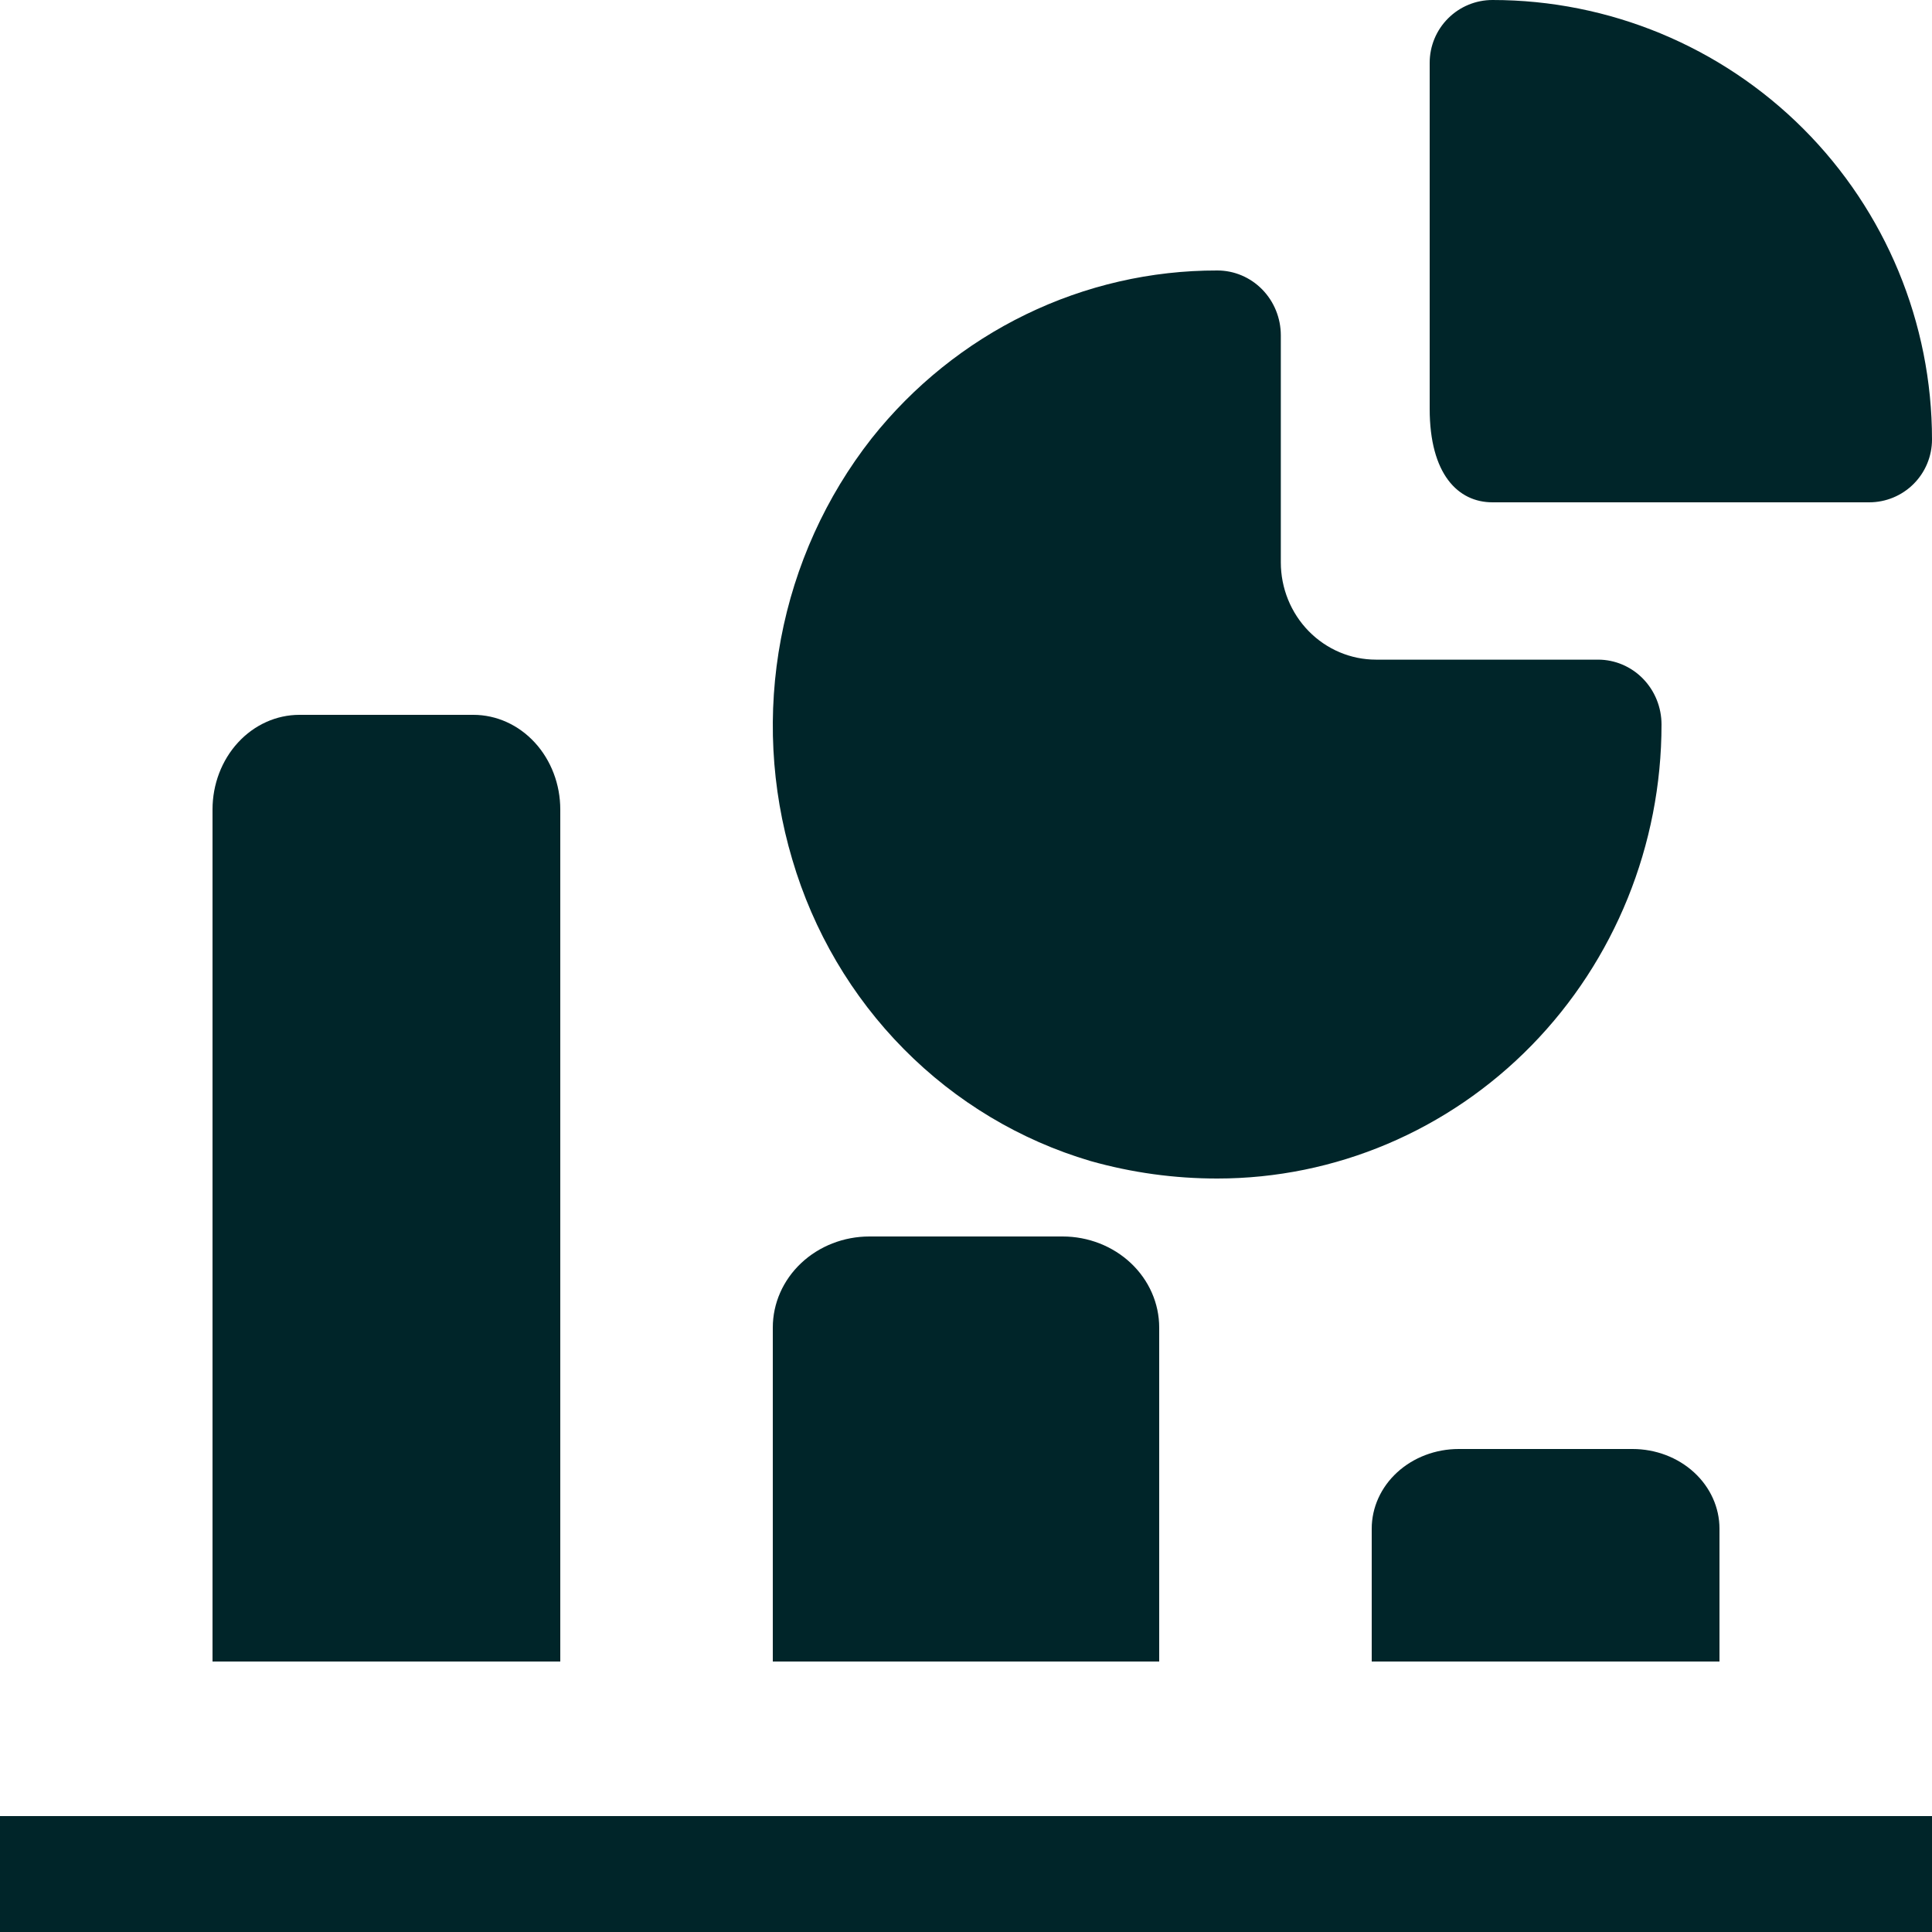 <svg width="100" height="100" viewBox="0 0 100 100" fill="none" xmlns="http://www.w3.org/2000/svg">
<g clip-path="url(#clip0_31_54)">
<path d="M0 94H100V100H0V94Z" fill="#002529"/>
<path d="M15.5 37C14.306 37 13.162 37.516 12.318 38.435C11.474 39.354 11 40.6 11 41.9V86H29V41.9C29 40.6 28.526 39.354 27.682 38.435C26.838 37.516 25.694 37 24.5 37H15.5Z" fill="#002529"/>
<path d="M45 64C43.674 64 42.402 64.497 41.465 65.381C40.527 66.265 40 67.464 40 68.714V86H60V68.714C60 67.464 59.473 66.265 58.535 65.381C57.598 64.497 56.326 64 55 64H45Z" fill="#002529"/>
<path d="M75.5 75C74.306 75 73.162 75.435 72.318 76.208C71.474 76.982 71 78.031 71 79.125V86H89V79.125C89 78.031 88.526 76.982 87.682 76.208C86.838 75.435 85.694 75 84.5 75H75.5Z" fill="#002529"/>
<path d="M41.007 44.483C42.098 48.196 44.083 51.571 46.78 54.298C49.476 57.025 52.798 59.017 56.442 60.094C58.582 60.698 60.791 61.002 63.011 61C69.108 61 74.955 58.524 79.267 54.117C83.578 49.71 86 43.733 86 37.5C86 36.61 85.654 35.756 85.038 35.126C84.422 34.497 83.587 34.143 82.716 34.143H71.221C69.915 34.143 68.662 33.612 67.738 32.668C66.814 31.724 66.295 30.443 66.295 29.107V17.357C66.295 16.467 65.949 15.613 65.333 14.983C64.717 14.354 63.882 14 63.011 14C59.582 13.993 56.195 14.77 53.098 16.275C50.001 17.779 47.272 19.973 45.112 22.695C42.746 25.712 41.135 29.273 40.42 33.069C39.704 36.866 39.906 40.784 41.007 44.483Z" fill="#002529"/>
<path d="M77.25 26H96.75C97.612 26 98.439 25.658 99.048 25.048C99.658 24.439 100 23.612 100 22.75C100 16.716 97.603 10.93 93.337 6.663C89.07 2.397 83.284 0 77.25 0C76.388 0 75.561 0.342 74.952 0.952C74.342 1.561 74 2.388 74 3.25V21.157C74 24.538 75.463 26 77.25 26Z" fill="#002529"/>
</g>
<defs>
<clipPath id="clip0_31_54">
<rect width="100" height="100" fill="white"/>
</clipPath>
</defs>
</svg>
